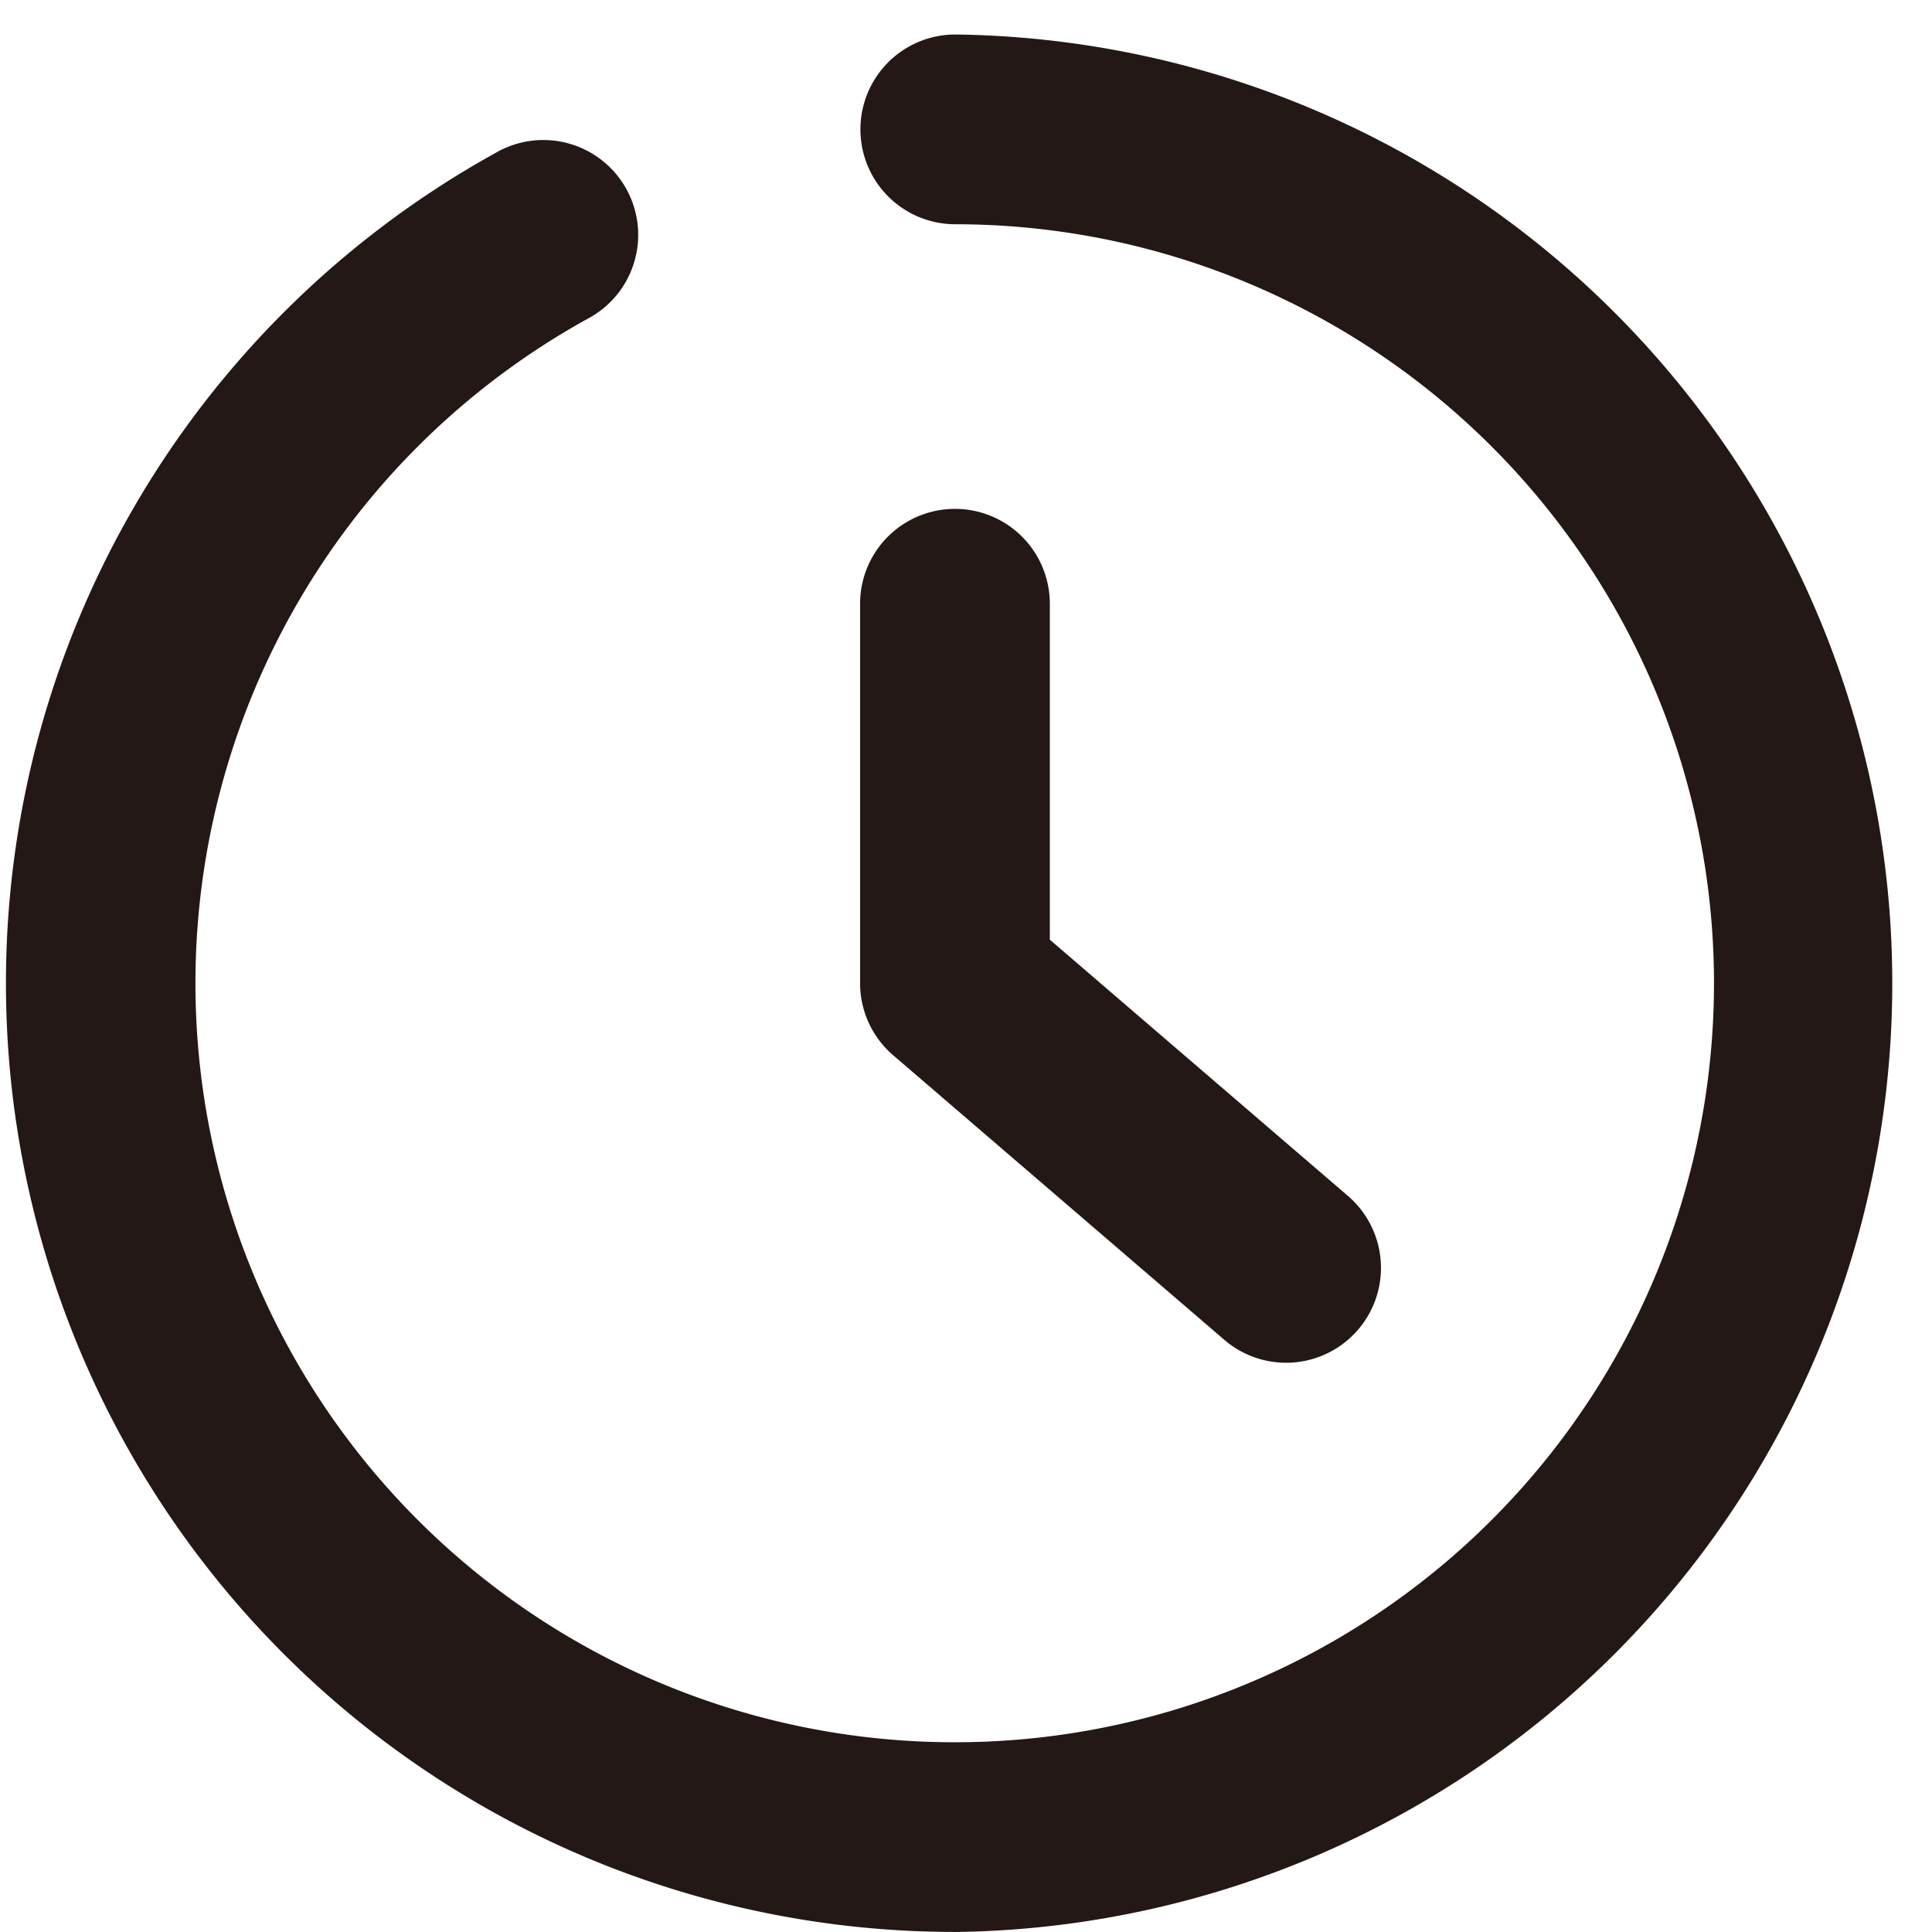 <svg xmlns="http://www.w3.org/2000/svg" width="28" height="28"><defs><clipPath id="a"><path transform="translate(-.085 -.086)" fill="none" d="M0 0h28v28H0z"/></clipPath></defs><g transform="translate(.085 .086)" clip-path="url(#a)" fill="#231815"><path d="M13.751 27.913h-.012A13.75 13.75 0 017.094 2.132a1.375 1.375 0 111.33 2.406 11 11 0 005.317 20.626h.01a11 11 0 00.009-22 1.375 1.375 0 010-2.75 13.751 13.751 0 01-.012 27.5"/><path d="M18.559 19.664a1.373 1.373 0 01-.9-.332l-4.8-4.125a1.375 1.375 0 01-.479-1.043v-5.5a1.375 1.375 0 112.75 0v4.869l4.32 3.713a1.375 1.375 0 01-.9 2.418"/></g></svg>